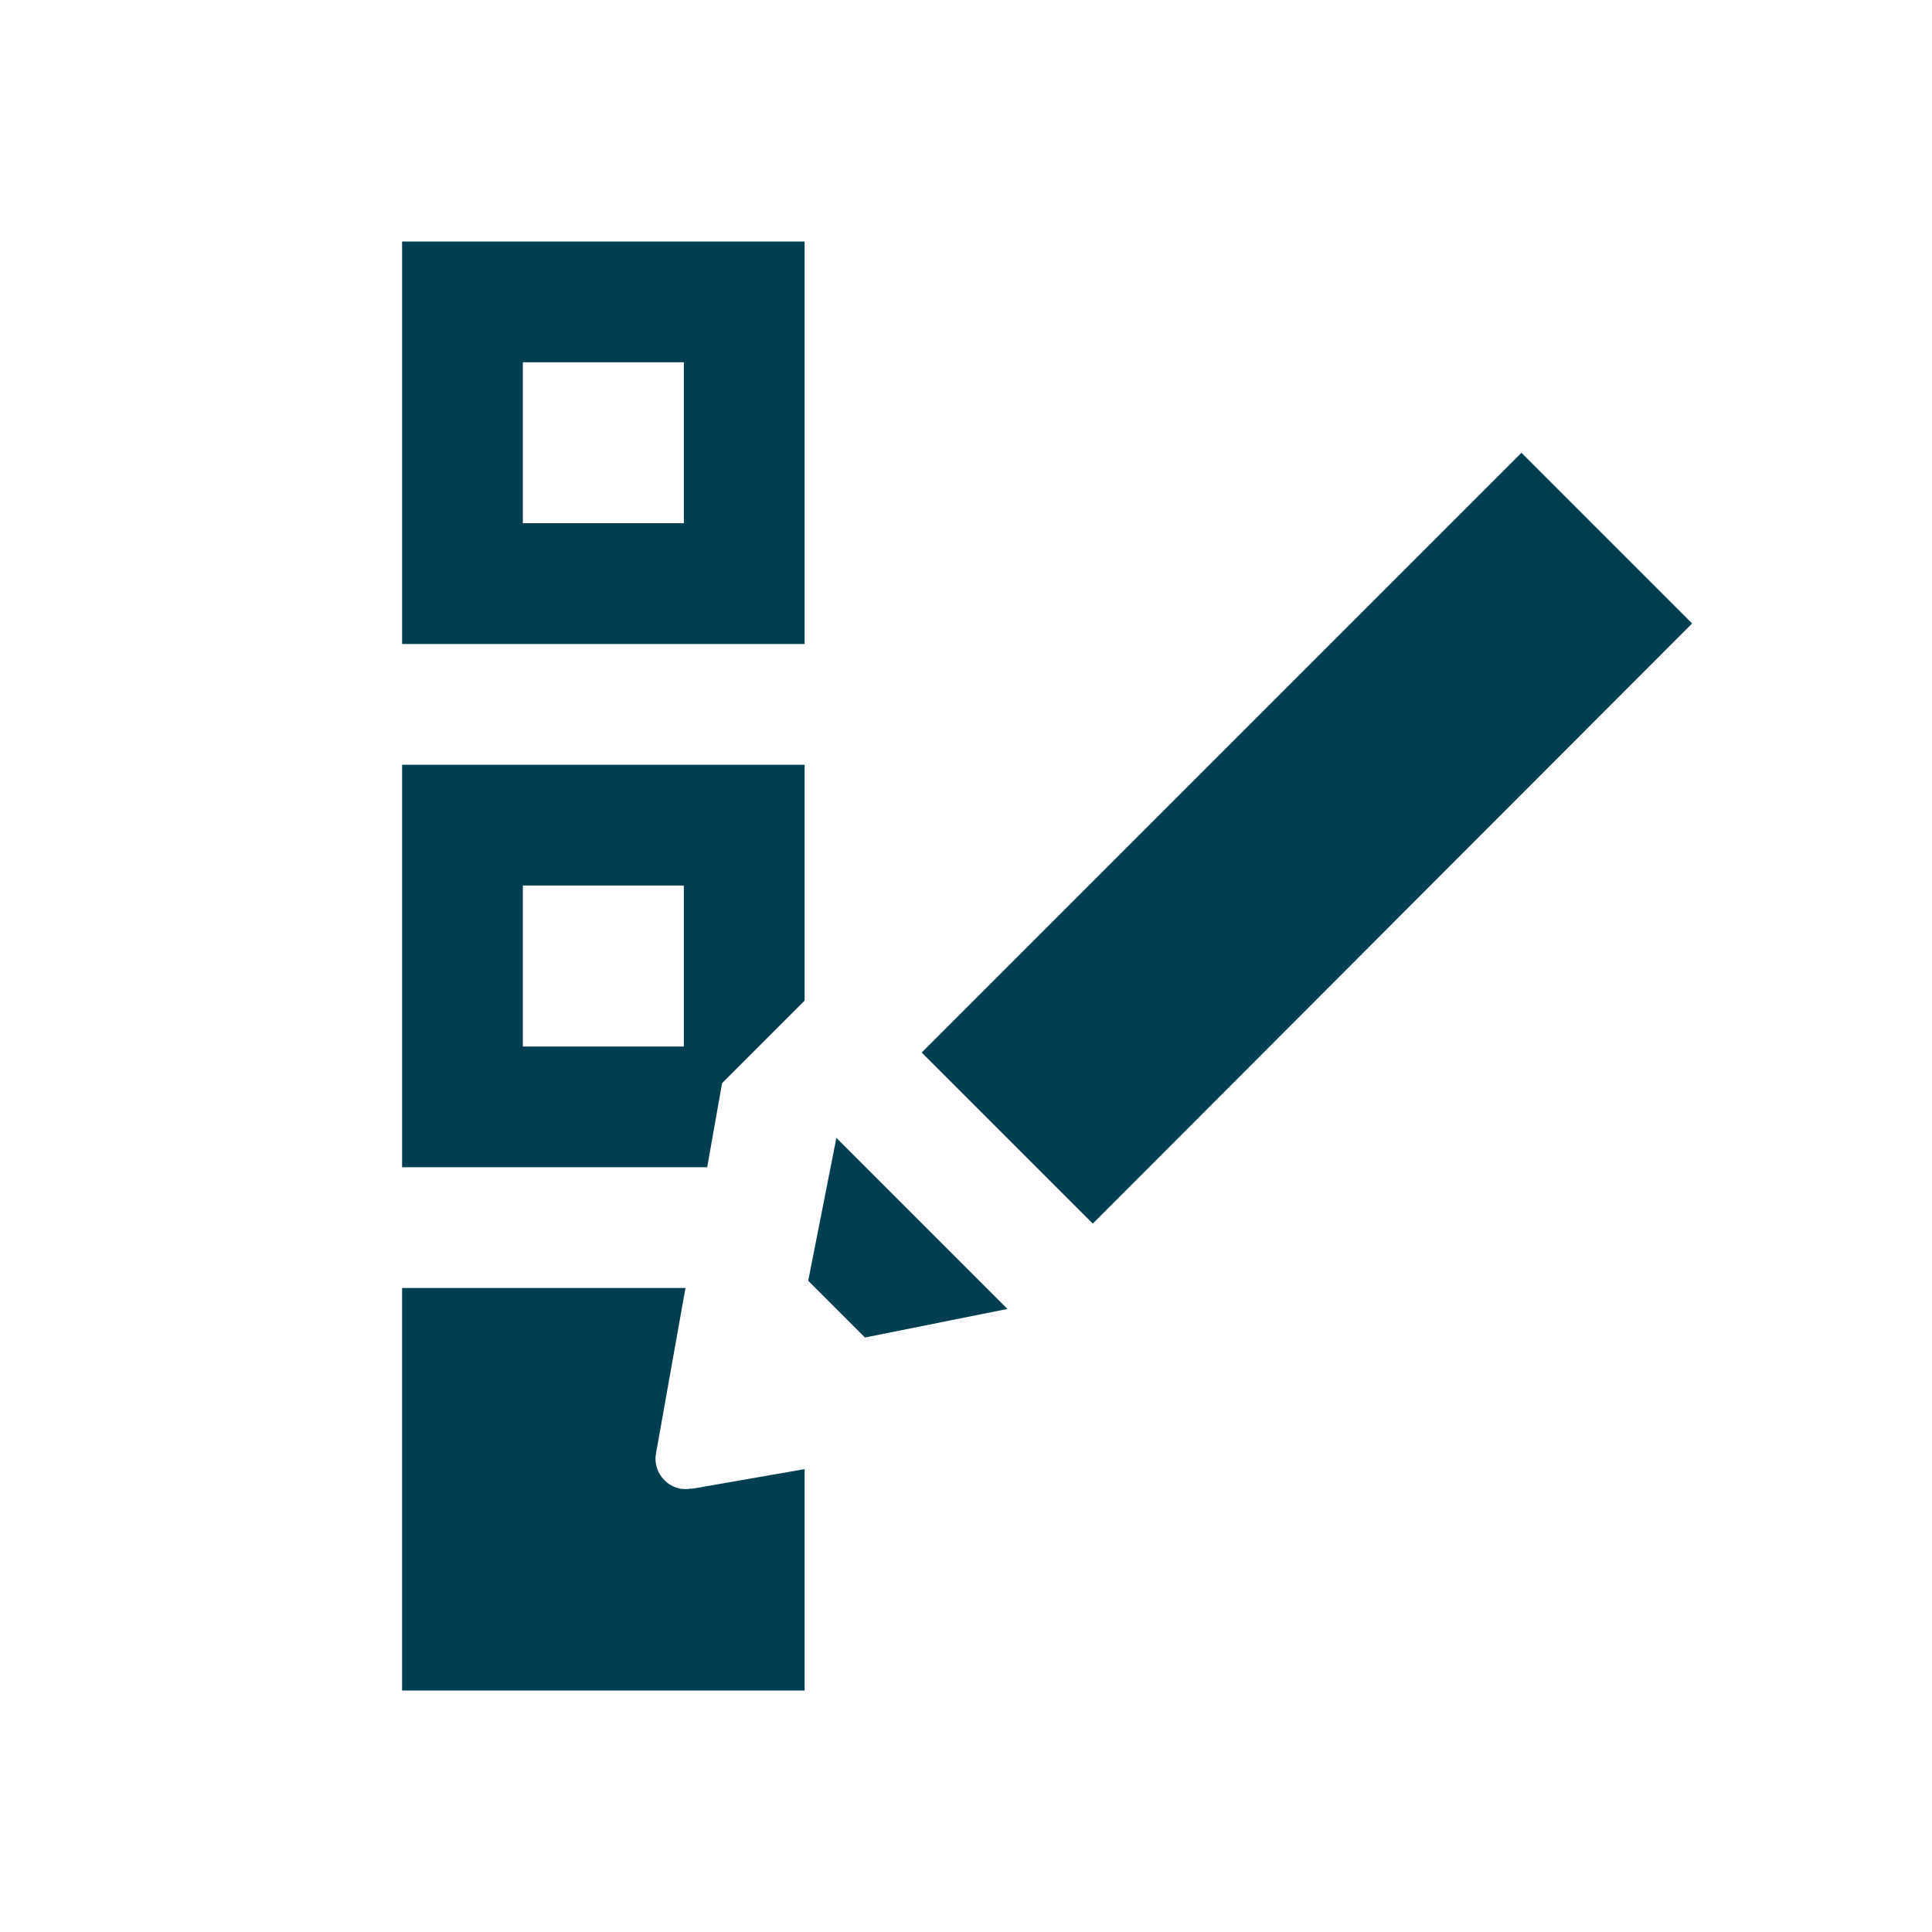 <svg id="Laag_1" xmlns="http://www.w3.org/2000/svg" version="1.1" viewBox="0 0 48 48"> <defs>
  <style>
      .st0 {
        fill: #003e52;
      }
    
  </style>
 </defs> <path class="st0" d="M19.99,24.86v-5.86h-10v10h7.58l.37-2.09,2.05-2.05ZM16.99,26h-4v-4h4v4ZM19.99,6h-10v10h10V6ZM16.99,13h-4v-4h4v4ZM17.18,36.99l2.81-.49v5.5h-10v-10h7.04l-.73,4.1c-.1.52.36.99.88.88h0ZM21.49,33.23l-1.41-1.41.7-3.55,4.25,4.25-3.54.71ZM27.15,30.4l-4.25-4.25,14.9-14.9,4.24,4.24-14.89,14.91Z" />
</svg>